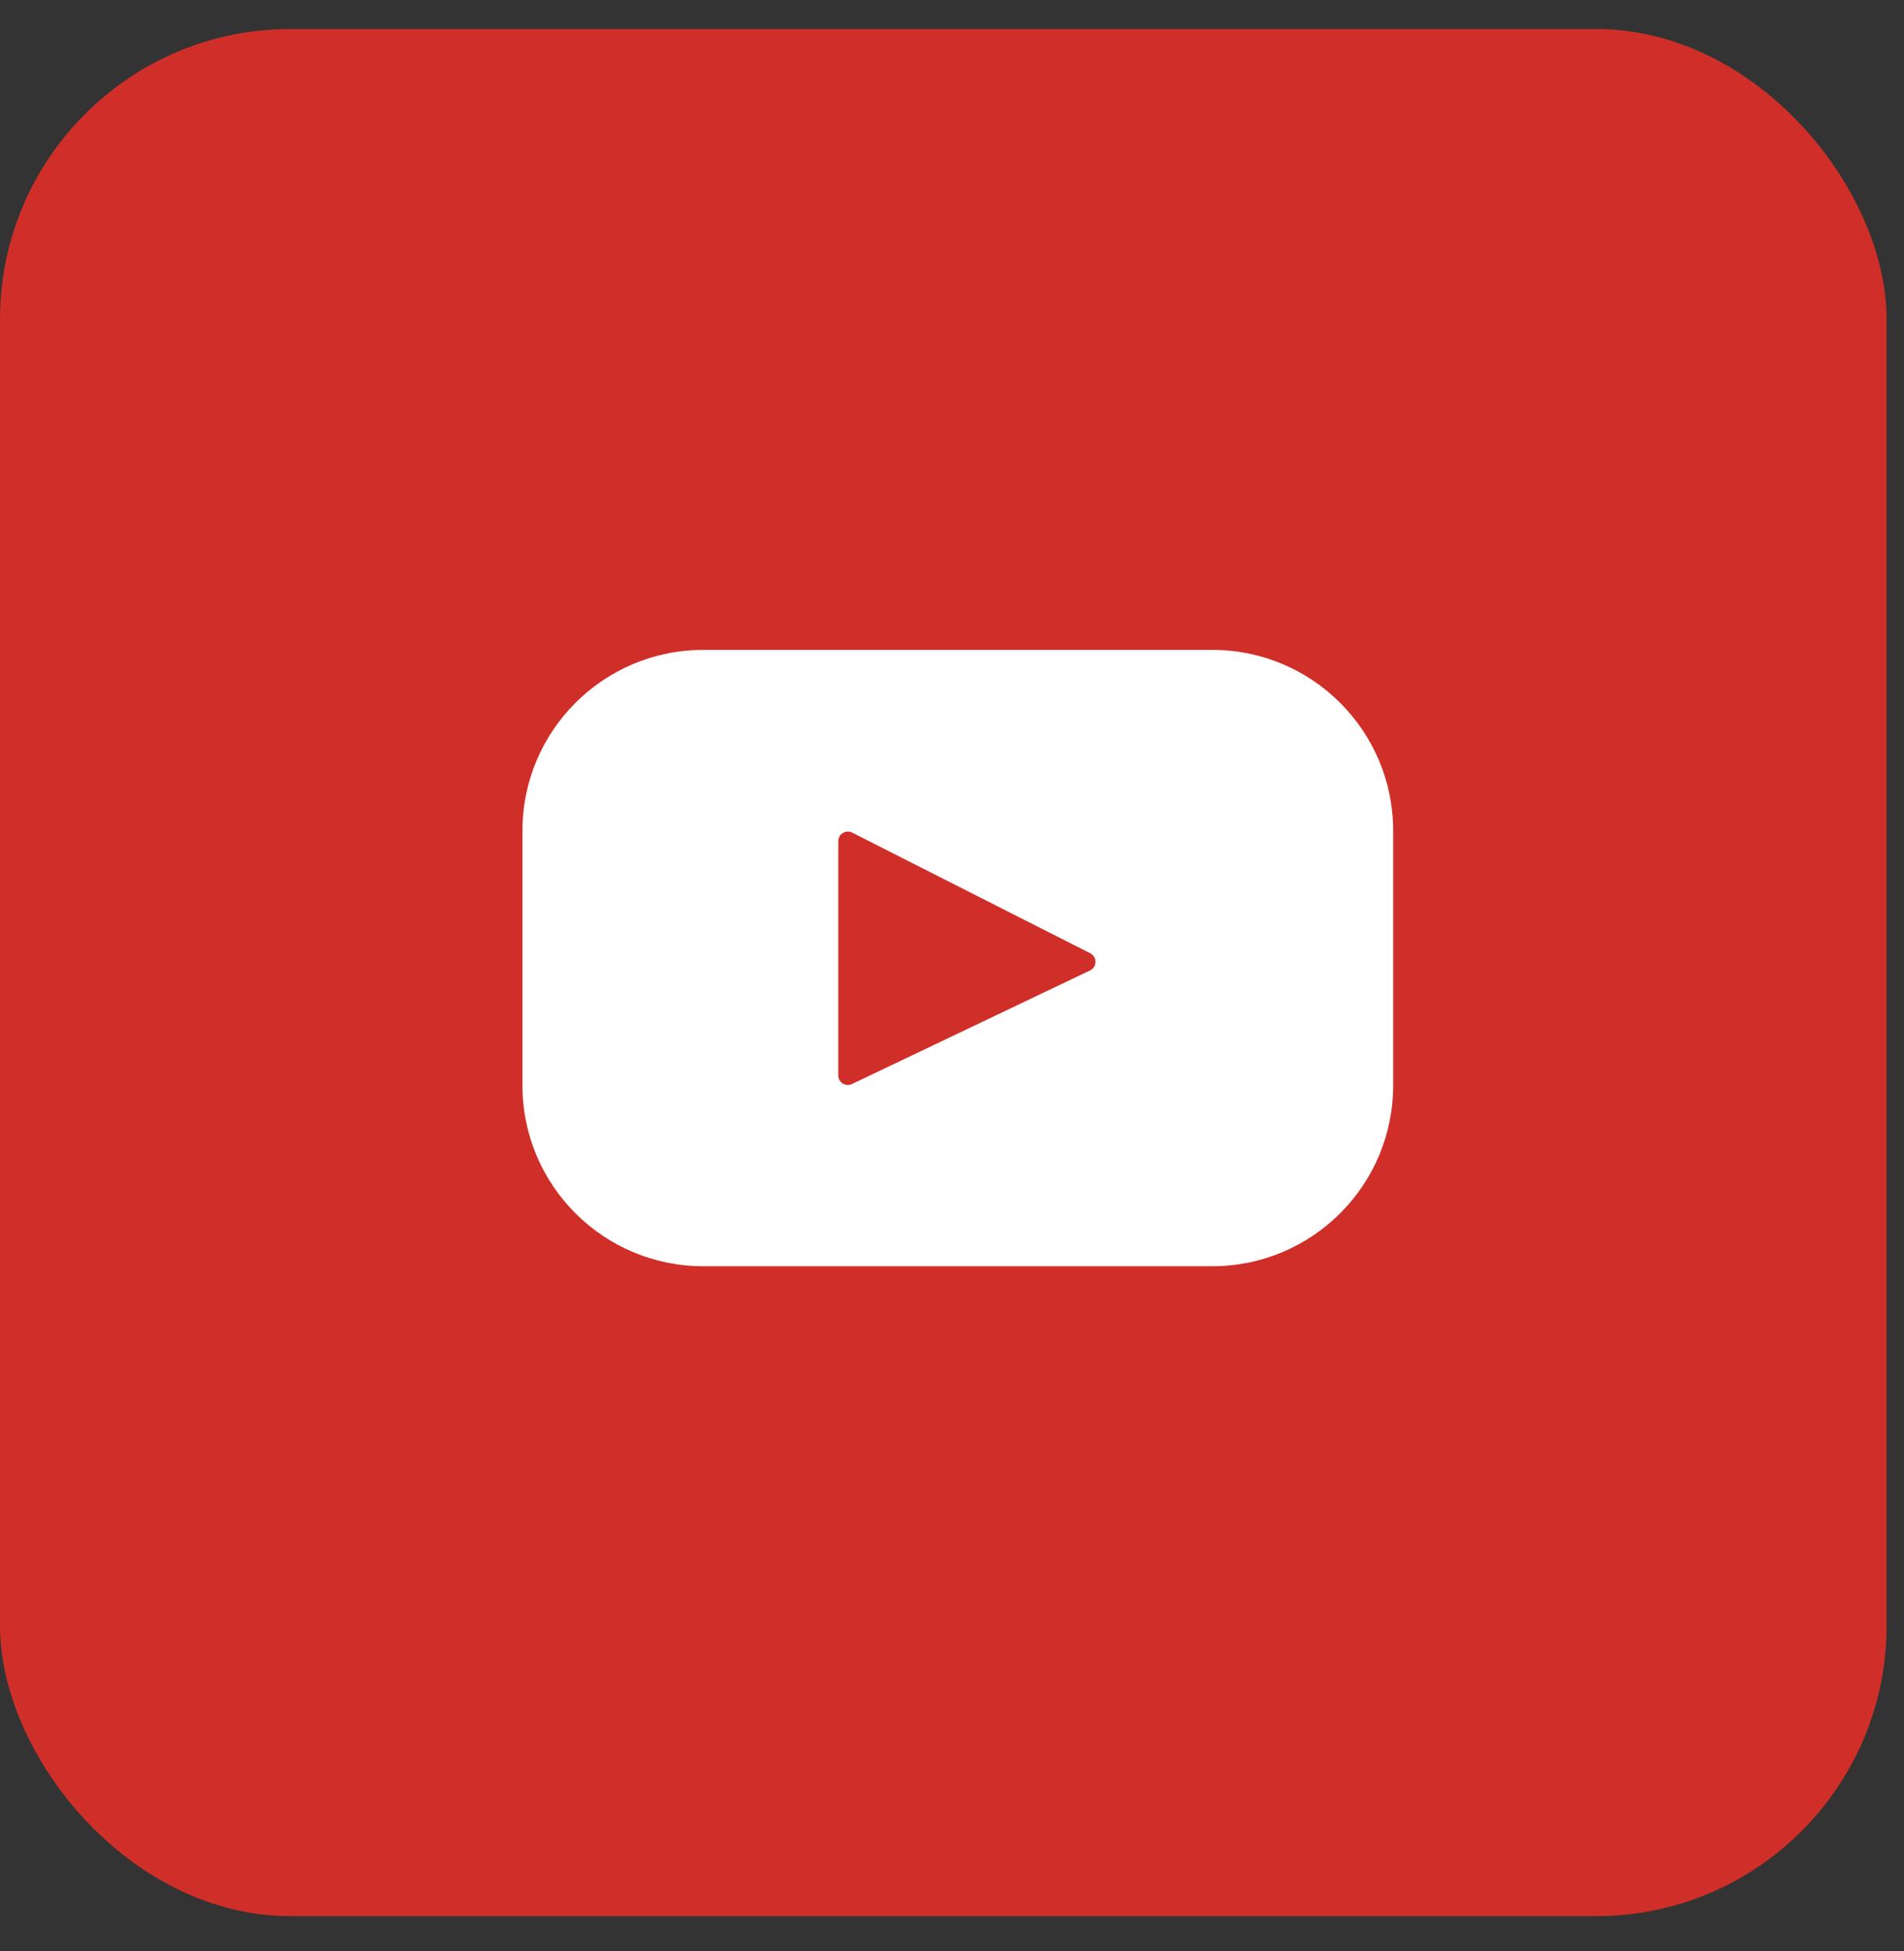 <?xml version="1.0" encoding="UTF-8"?> <svg xmlns="http://www.w3.org/2000/svg" width="41" height="42" viewBox="0 0 41 42" fill="none"><rect x="0" y="0" width="41" height="42" fill="#333333" stroke="none"/><rect y="0.625" width="40.625" height="40.625" rx="6.25" fill="#D02F29"></rect><g clip-path="url(#clip0_144_389)"><path d="M26.106 13.991H15.144C12.993 13.991 11.25 15.735 11.25 17.885V23.365C11.25 25.516 12.993 27.259 15.144 27.259H26.106C28.256 27.259 30 25.516 30 23.365V17.885C30 15.735 28.256 13.991 26.106 13.991ZM23.472 20.892L18.345 23.337C18.209 23.402 18.051 23.303 18.051 23.151V18.108C18.051 17.954 18.213 17.855 18.35 17.924L23.477 20.522C23.629 20.6 23.627 20.818 23.472 20.892Z" fill="white"></path></g><defs><clipPath id="clip0_144_389"><rect width="18.75" height="18.75" fill="white" transform="translate(11.25 11.25)"></rect></clipPath></defs></svg> 